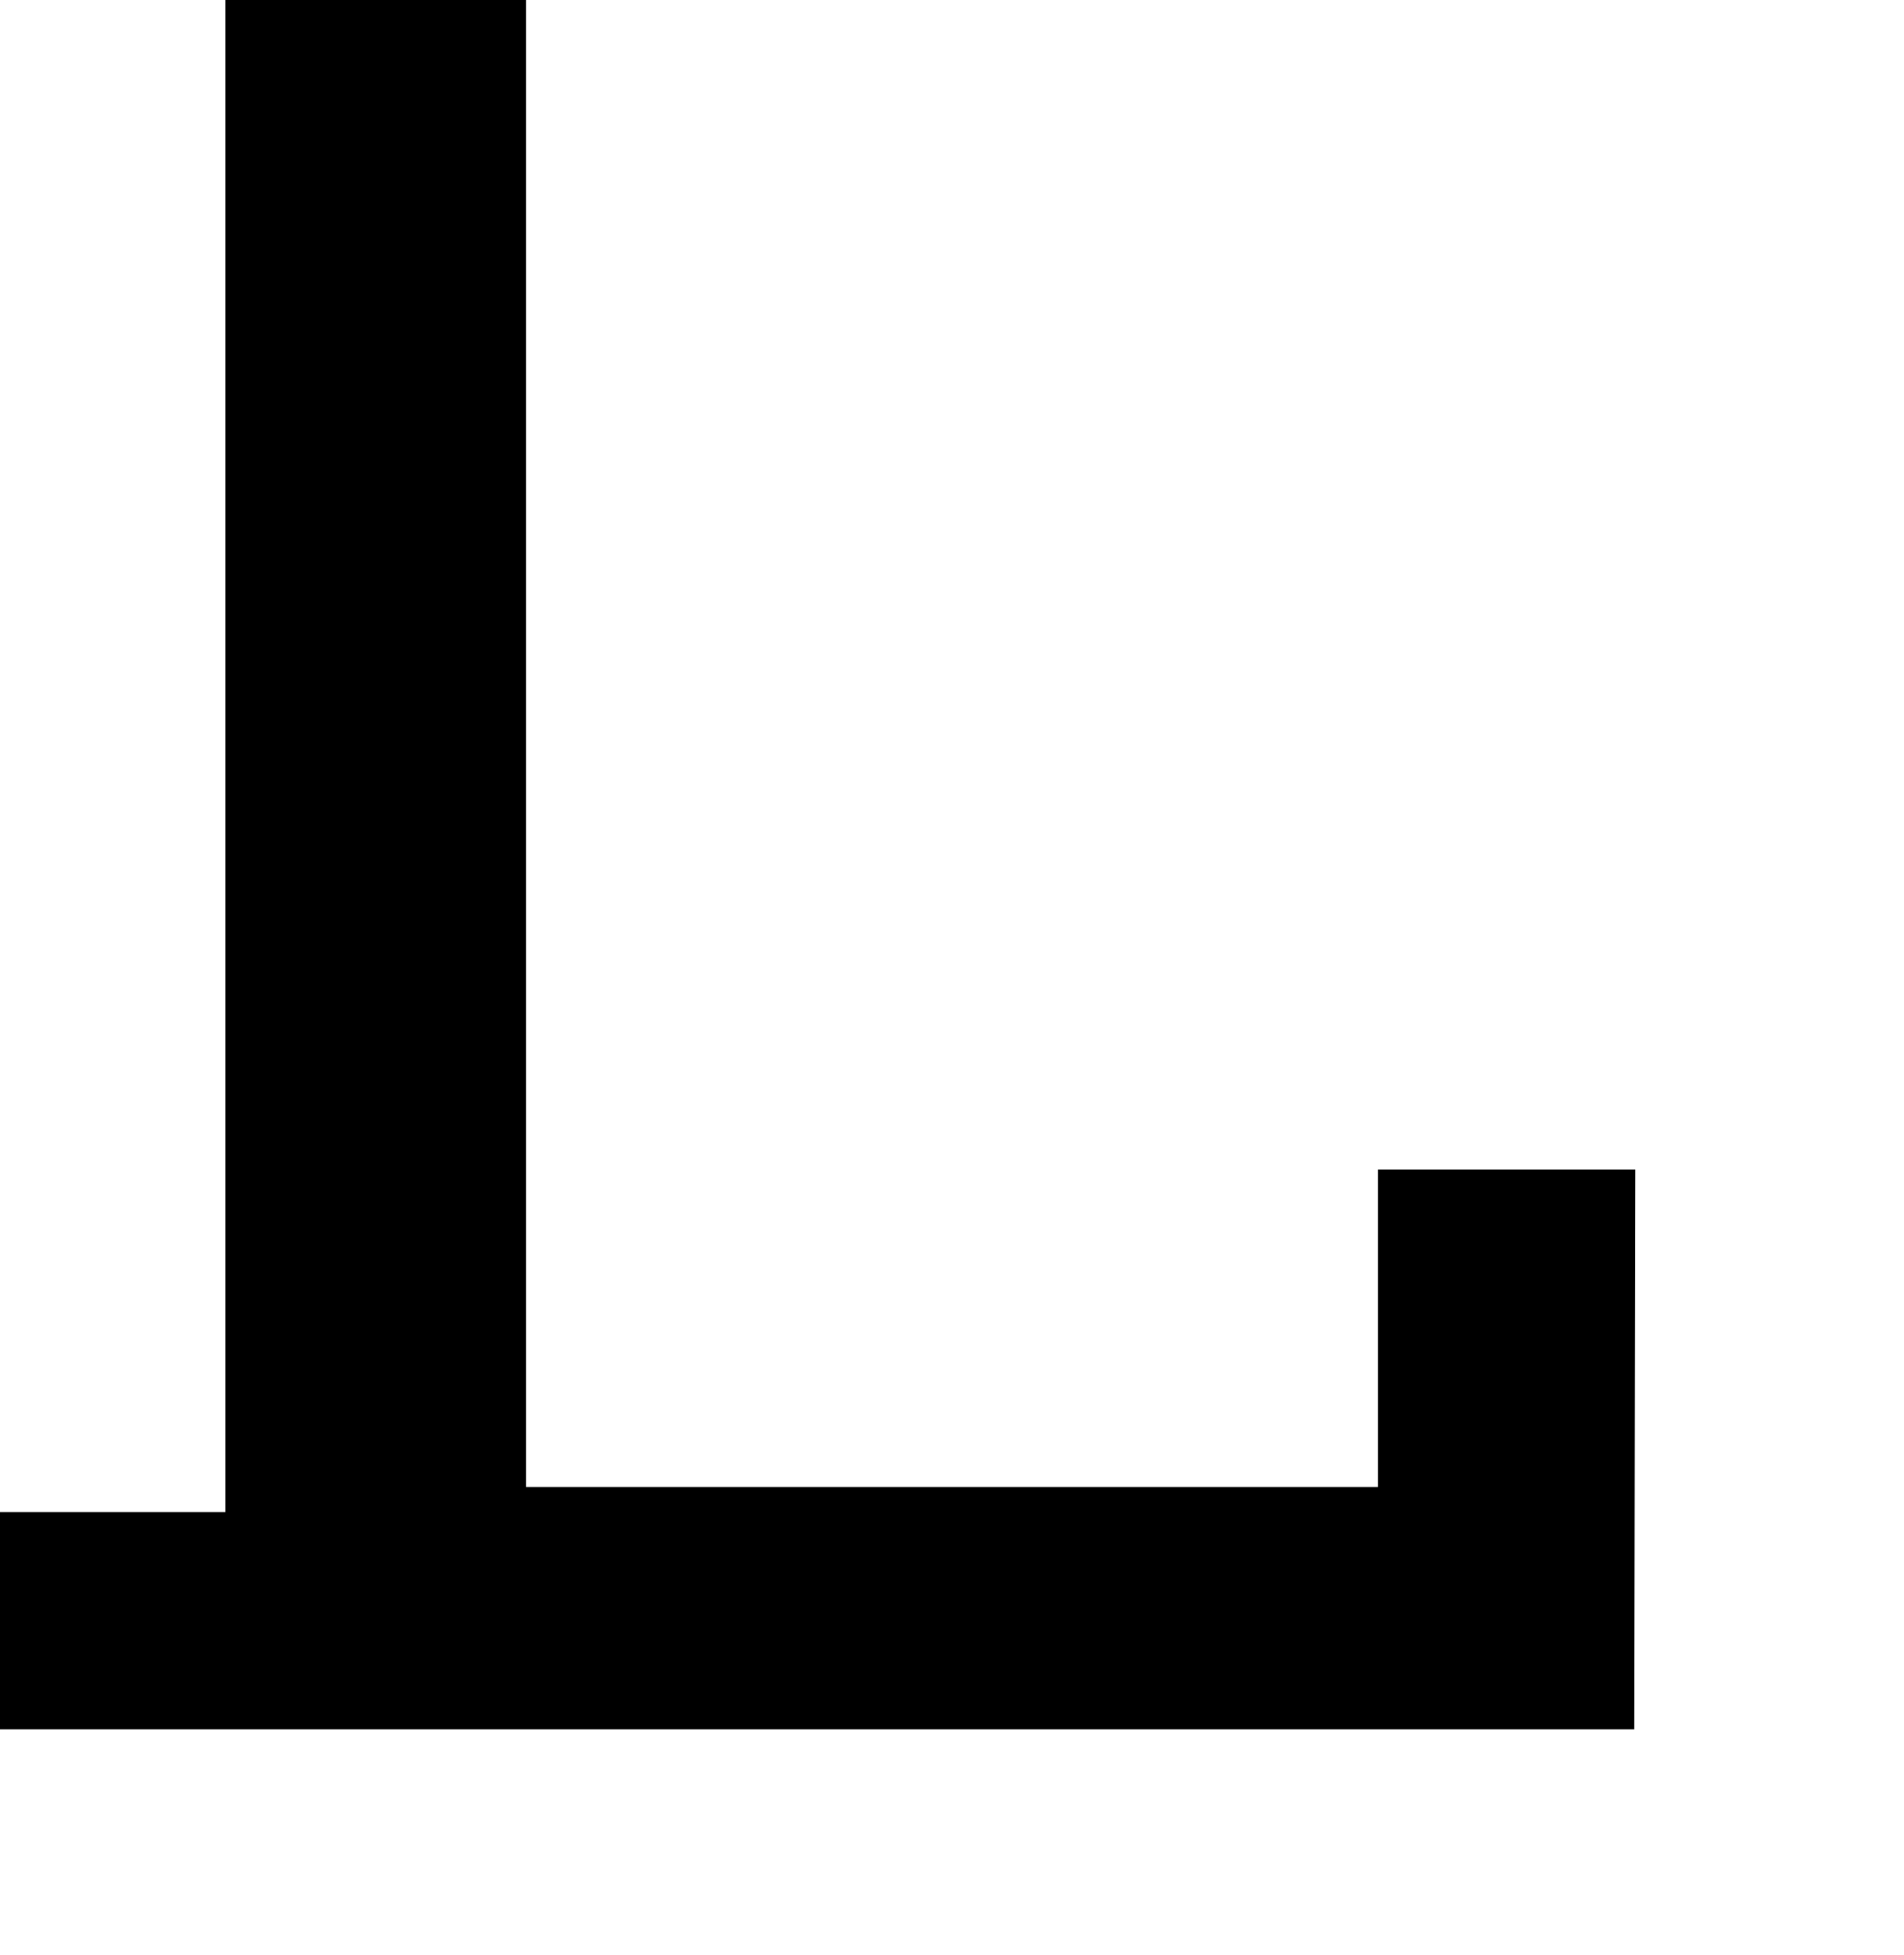 <?xml version="1.0" encoding="utf-8"?>
<!-- Generator: Adobe Illustrator 16.1.0, SVG Export Plug-In . SVG Version: 6.00 Build 0)  -->
<!DOCTYPE svg PUBLIC "-//W3C//DTD SVG 1.1//EN" "http://www.w3.org/Graphics/SVG/1.1/DTD/svg11.dtd">
<svg version="1.1" id="Layer_1" xmlns="http://www.w3.org/2000/svg" xmlns:xlink="http://www.w3.org/1999/xlink" x="0px" y="0px"
	 width="228px" height="234px" viewBox="0 0 228 234" enable-background="new 0 0 228 234" xml:space="preserve">
<polygon points="195.703,207 195.822,140 165,140 165,178 63,178 63,0 27,0 27,181 0,181 0,207 "/>
</svg>
